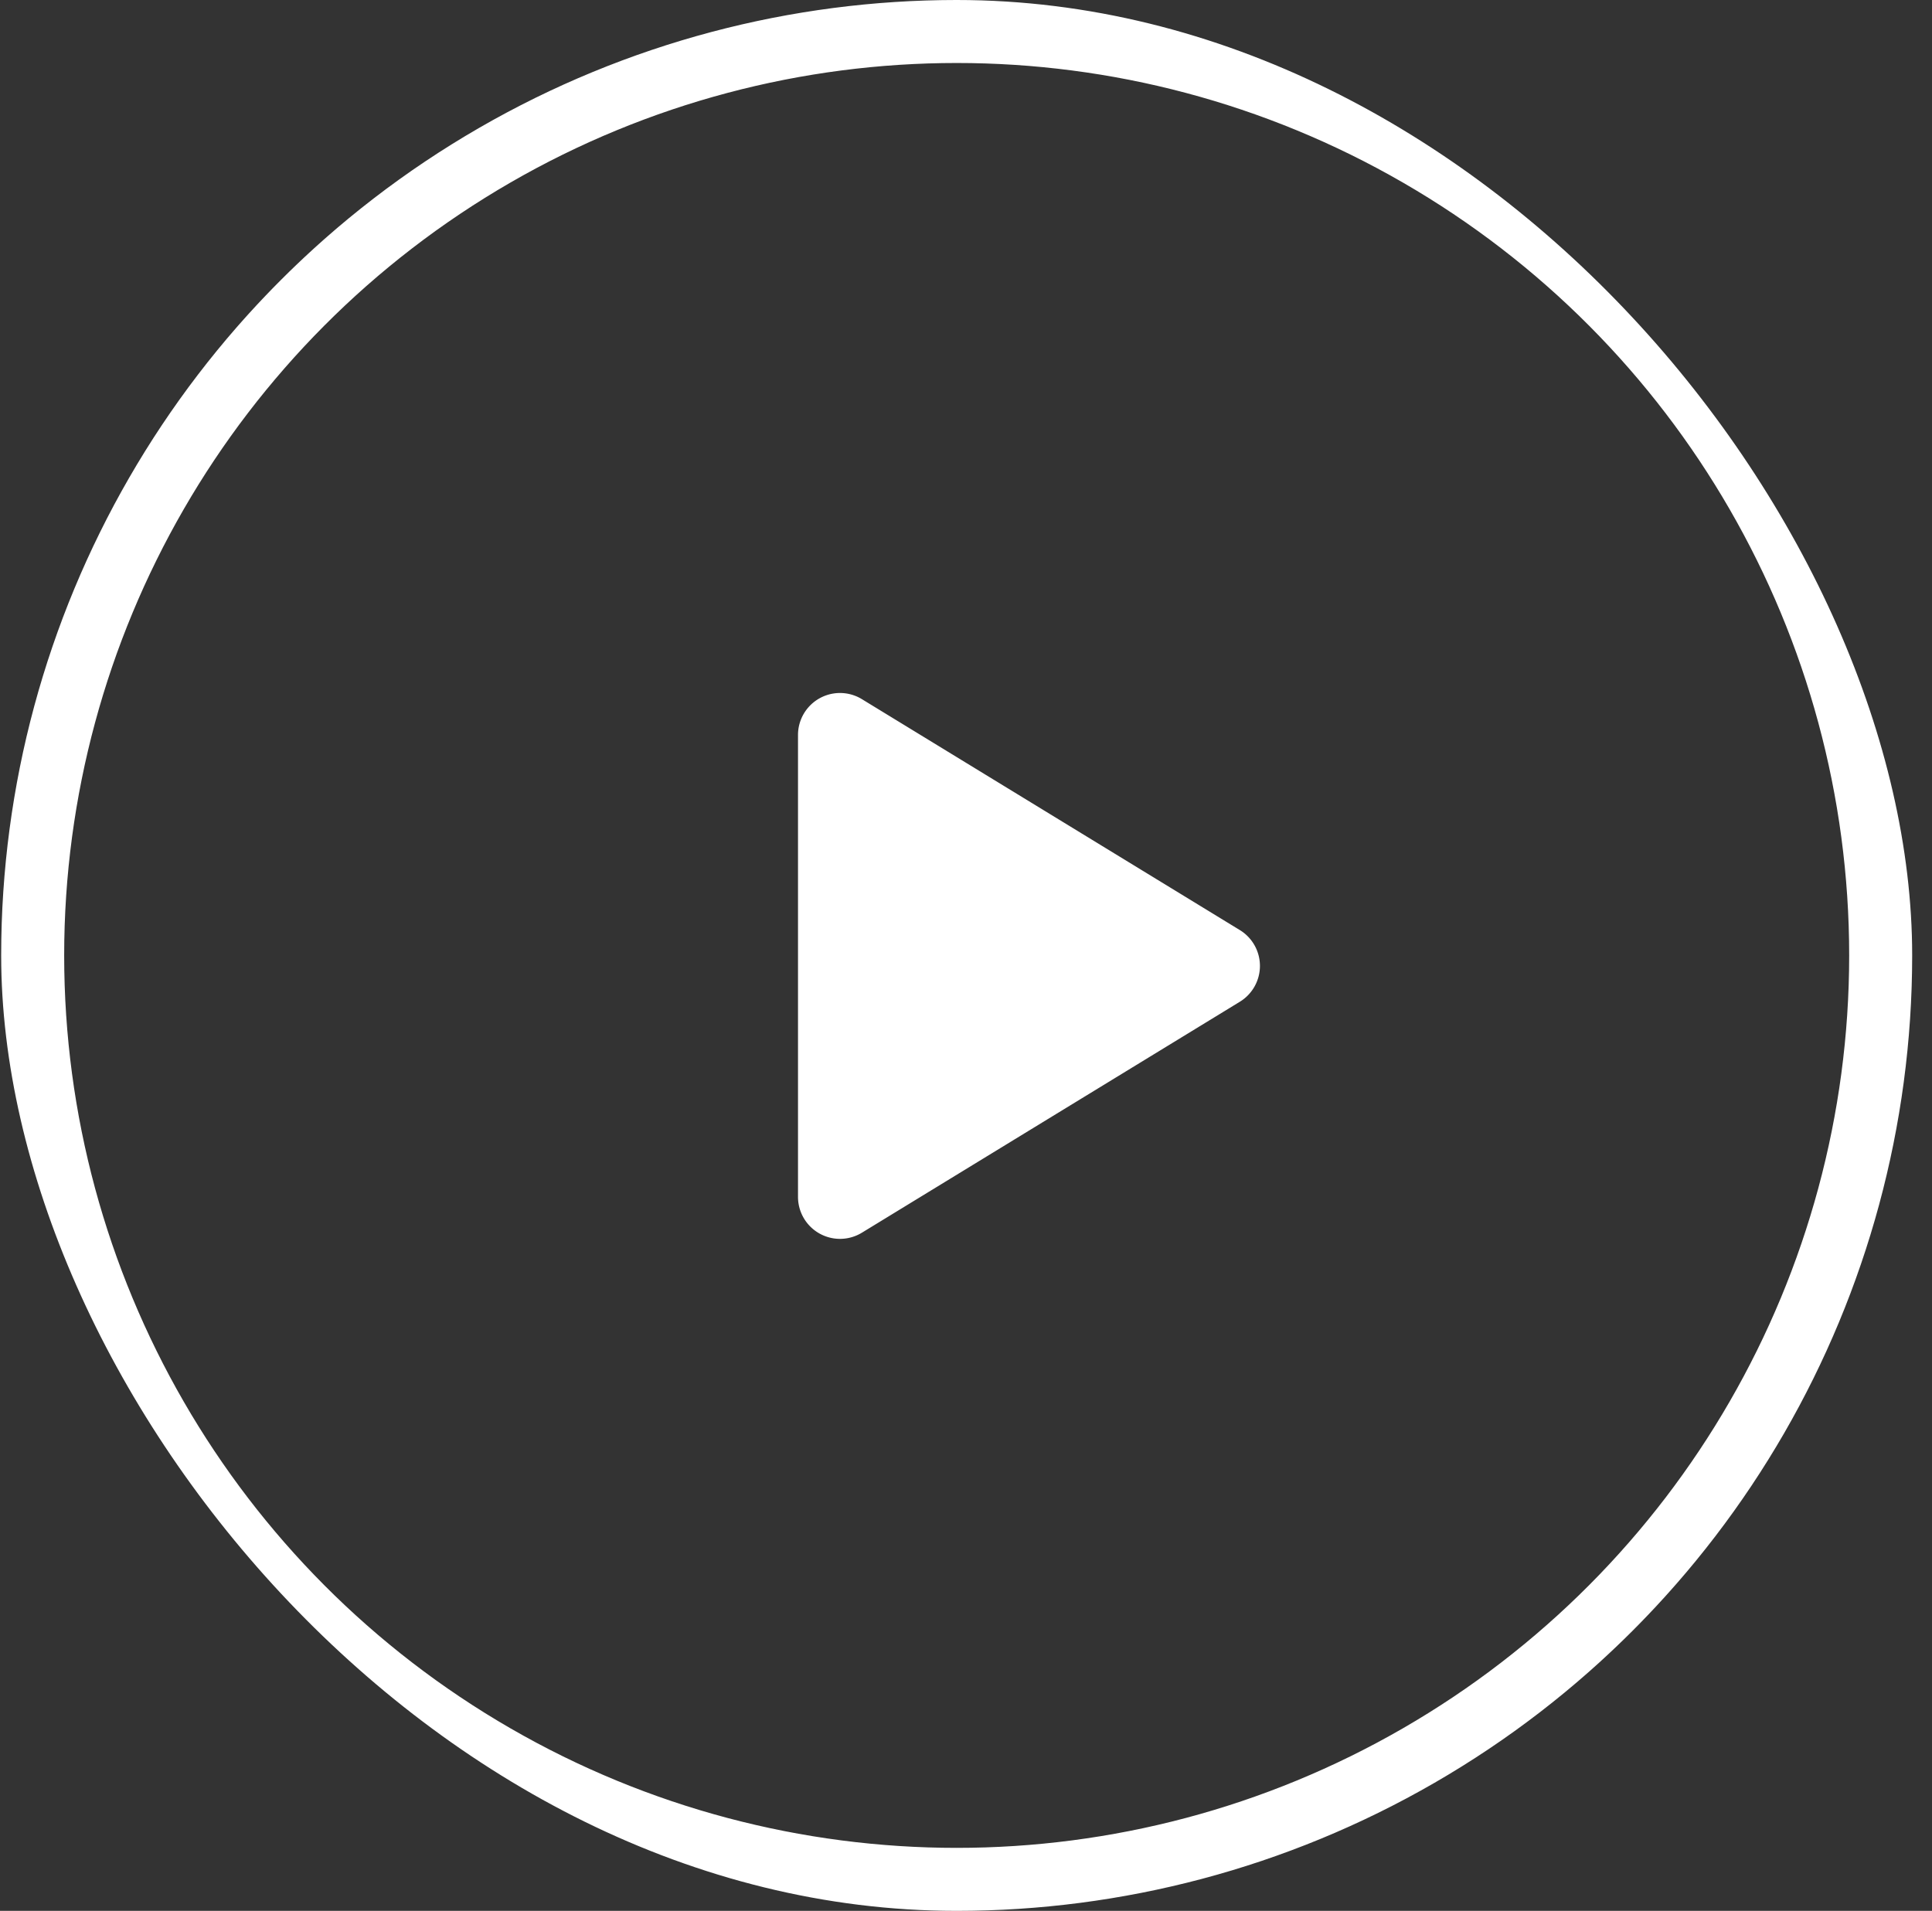 <svg xmlns="http://www.w3.org/2000/svg" width="92" height="91" fill="none"><rect width="100%" height="100%" fill="#333333" stroke="none"/><g clip-path="url(#a)"><circle cx="45.556" cy="45.5" r="44" stroke="#fff" stroke-width="3"/><path fill="#fff" d="M59.04 44.293 41.042 33.295A2 2 0 0 0 38 35v21.998a2 2 0 0 0 3.043 1.706l17.996-10.998a2 2 0 0 0 0-3.414z"/></g><defs><clipPath id="a"><rect width="91" height="91" x=".056" fill="#fff" rx="45.5"/></clipPath></defs></svg>
